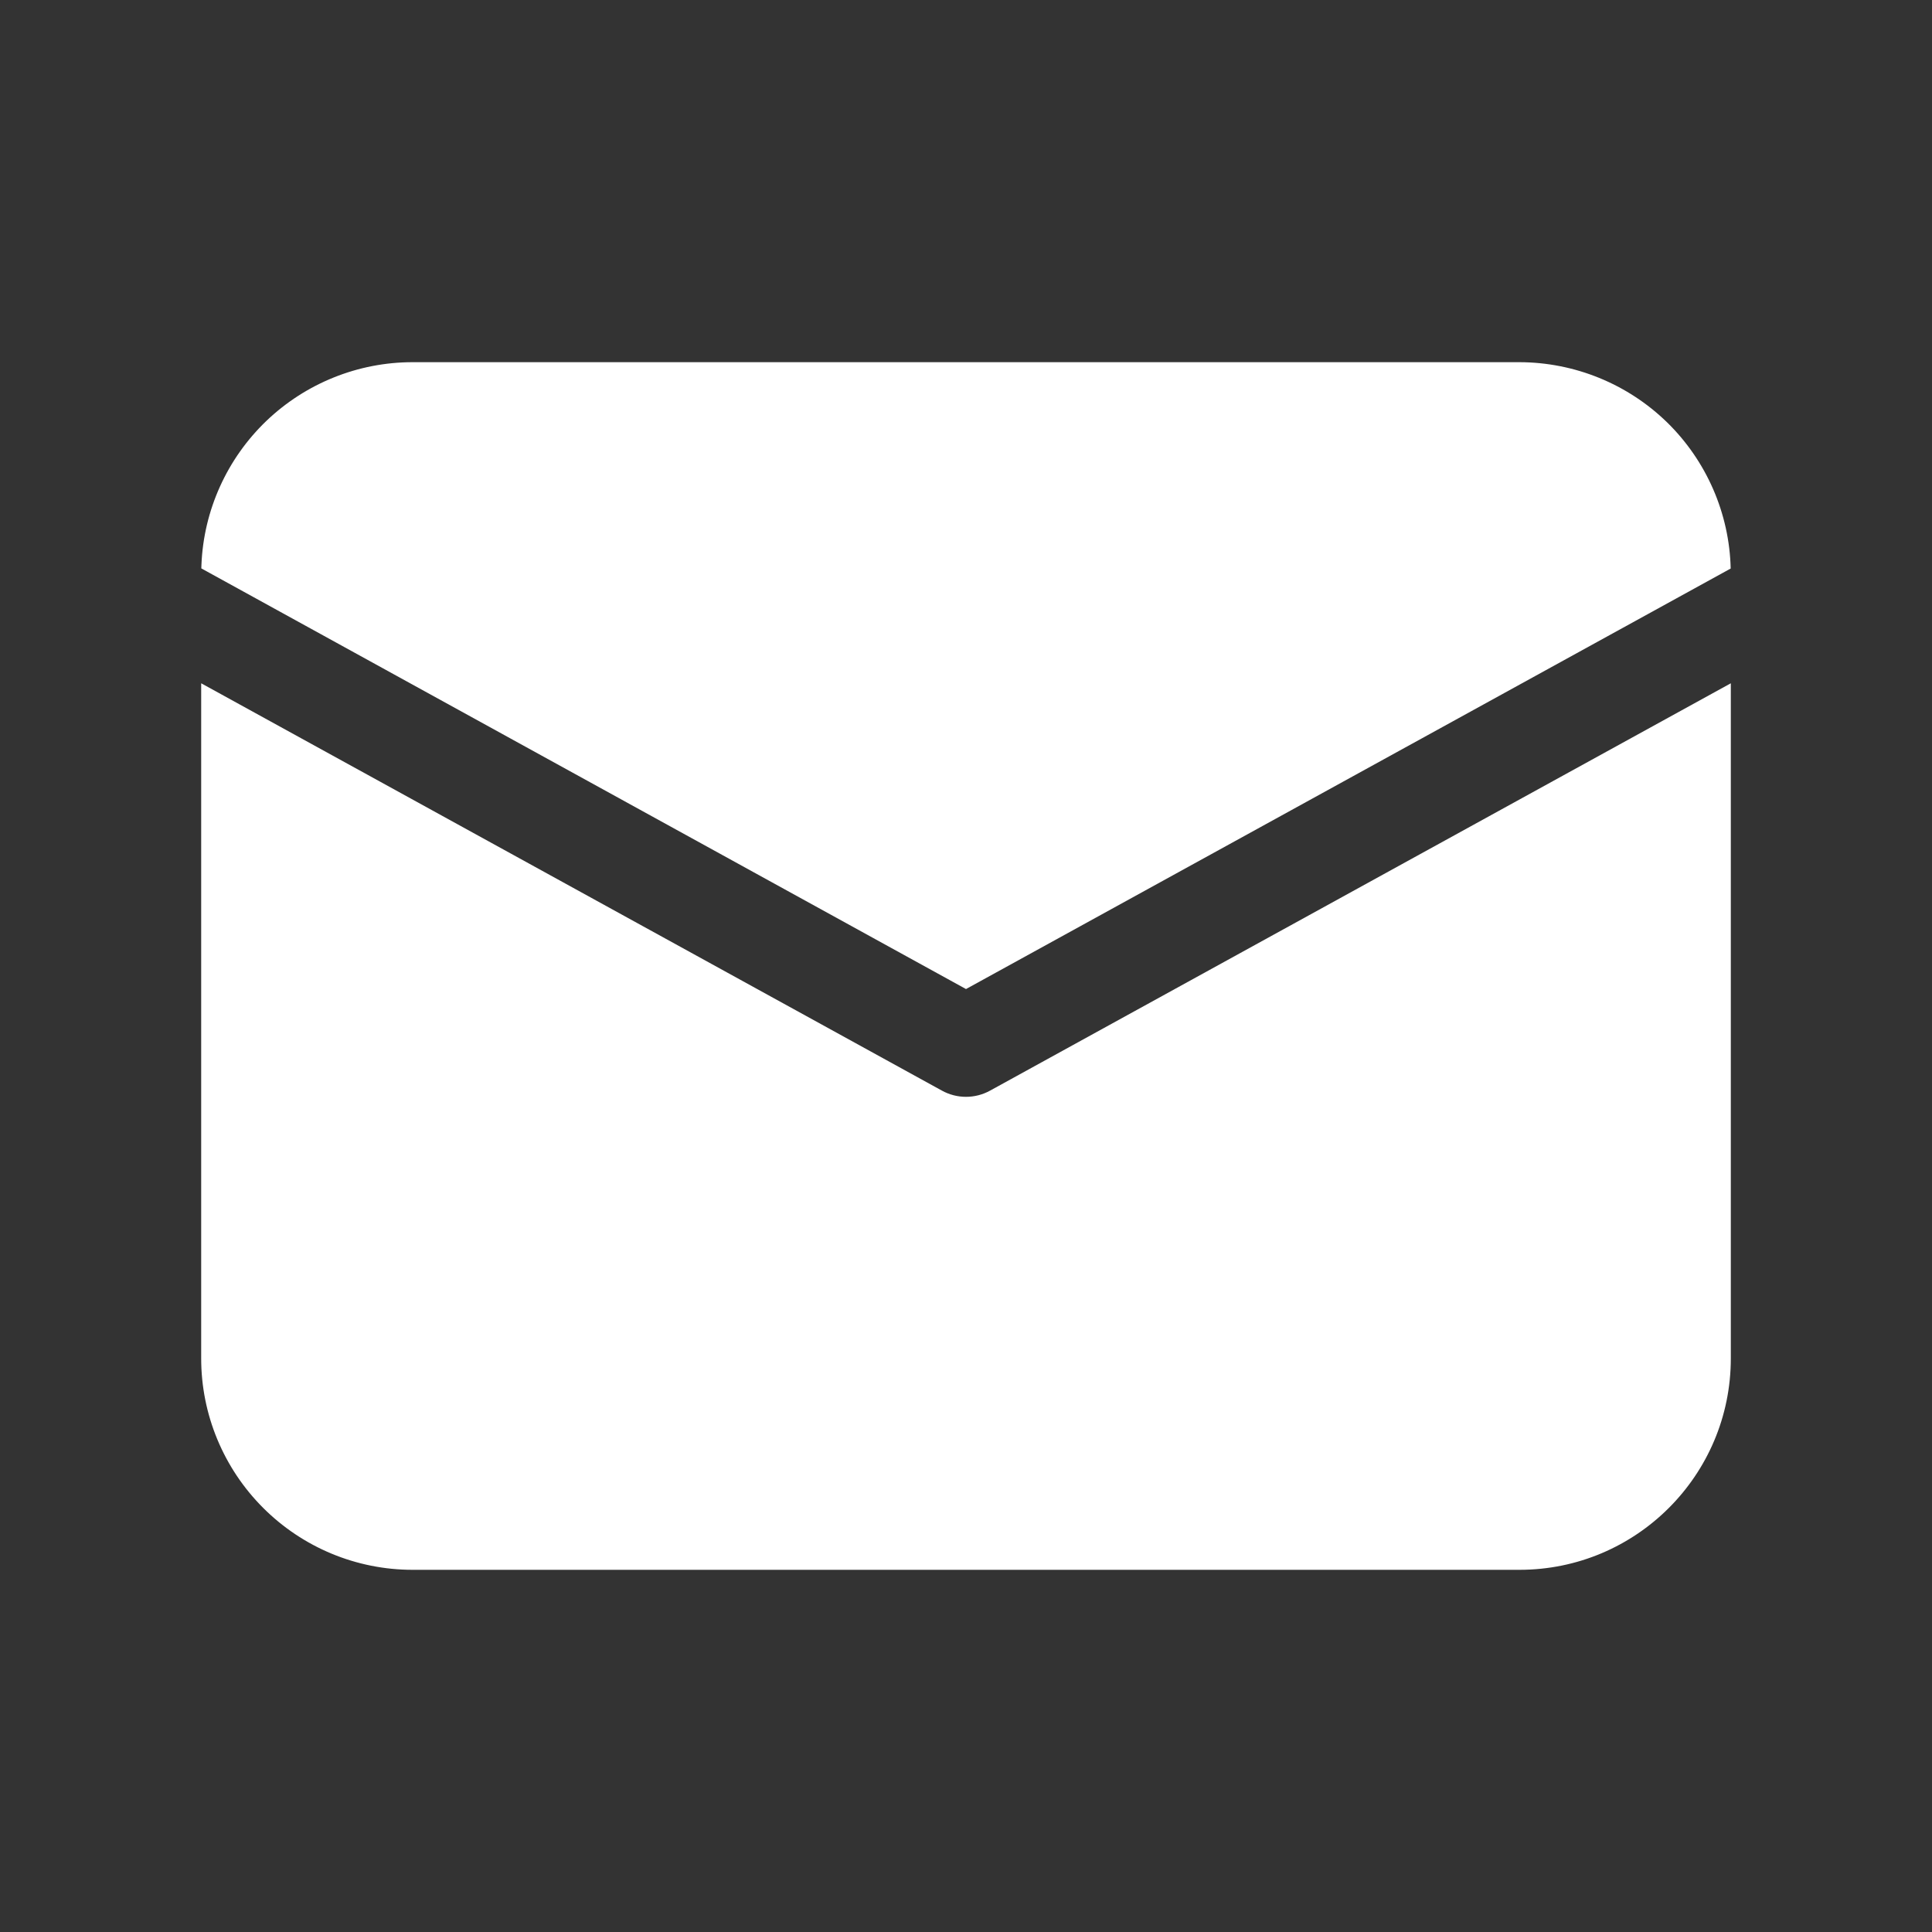 <svg width="15" height="15" viewBox="0 0 15 15" fill="none" xmlns="http://www.w3.org/2000/svg">
<rect x="0" y="0" width="15" height="15" fill="#333333" stroke="none"/>
<path d="M13.438 5.305V10.547C13.438 11.453 12.703 12.188 11.797 12.188H3.203C2.768 12.188 2.351 12.015 2.043 11.707C1.735 11.399 1.562 10.982 1.562 10.547V5.305L7.312 8.467C7.429 8.532 7.571 8.532 7.688 8.467L13.438 5.305V5.305ZM11.797 2.812C12.225 2.813 12.636 2.98 12.943 3.279C13.249 3.578 13.427 3.986 13.437 4.414L7.5 7.679L1.563 4.413L1.564 4.385C1.581 3.962 1.762 3.562 2.067 3.269C2.373 2.976 2.78 2.812 3.203 2.812H11.797Z" fill="white"/>
</svg>
